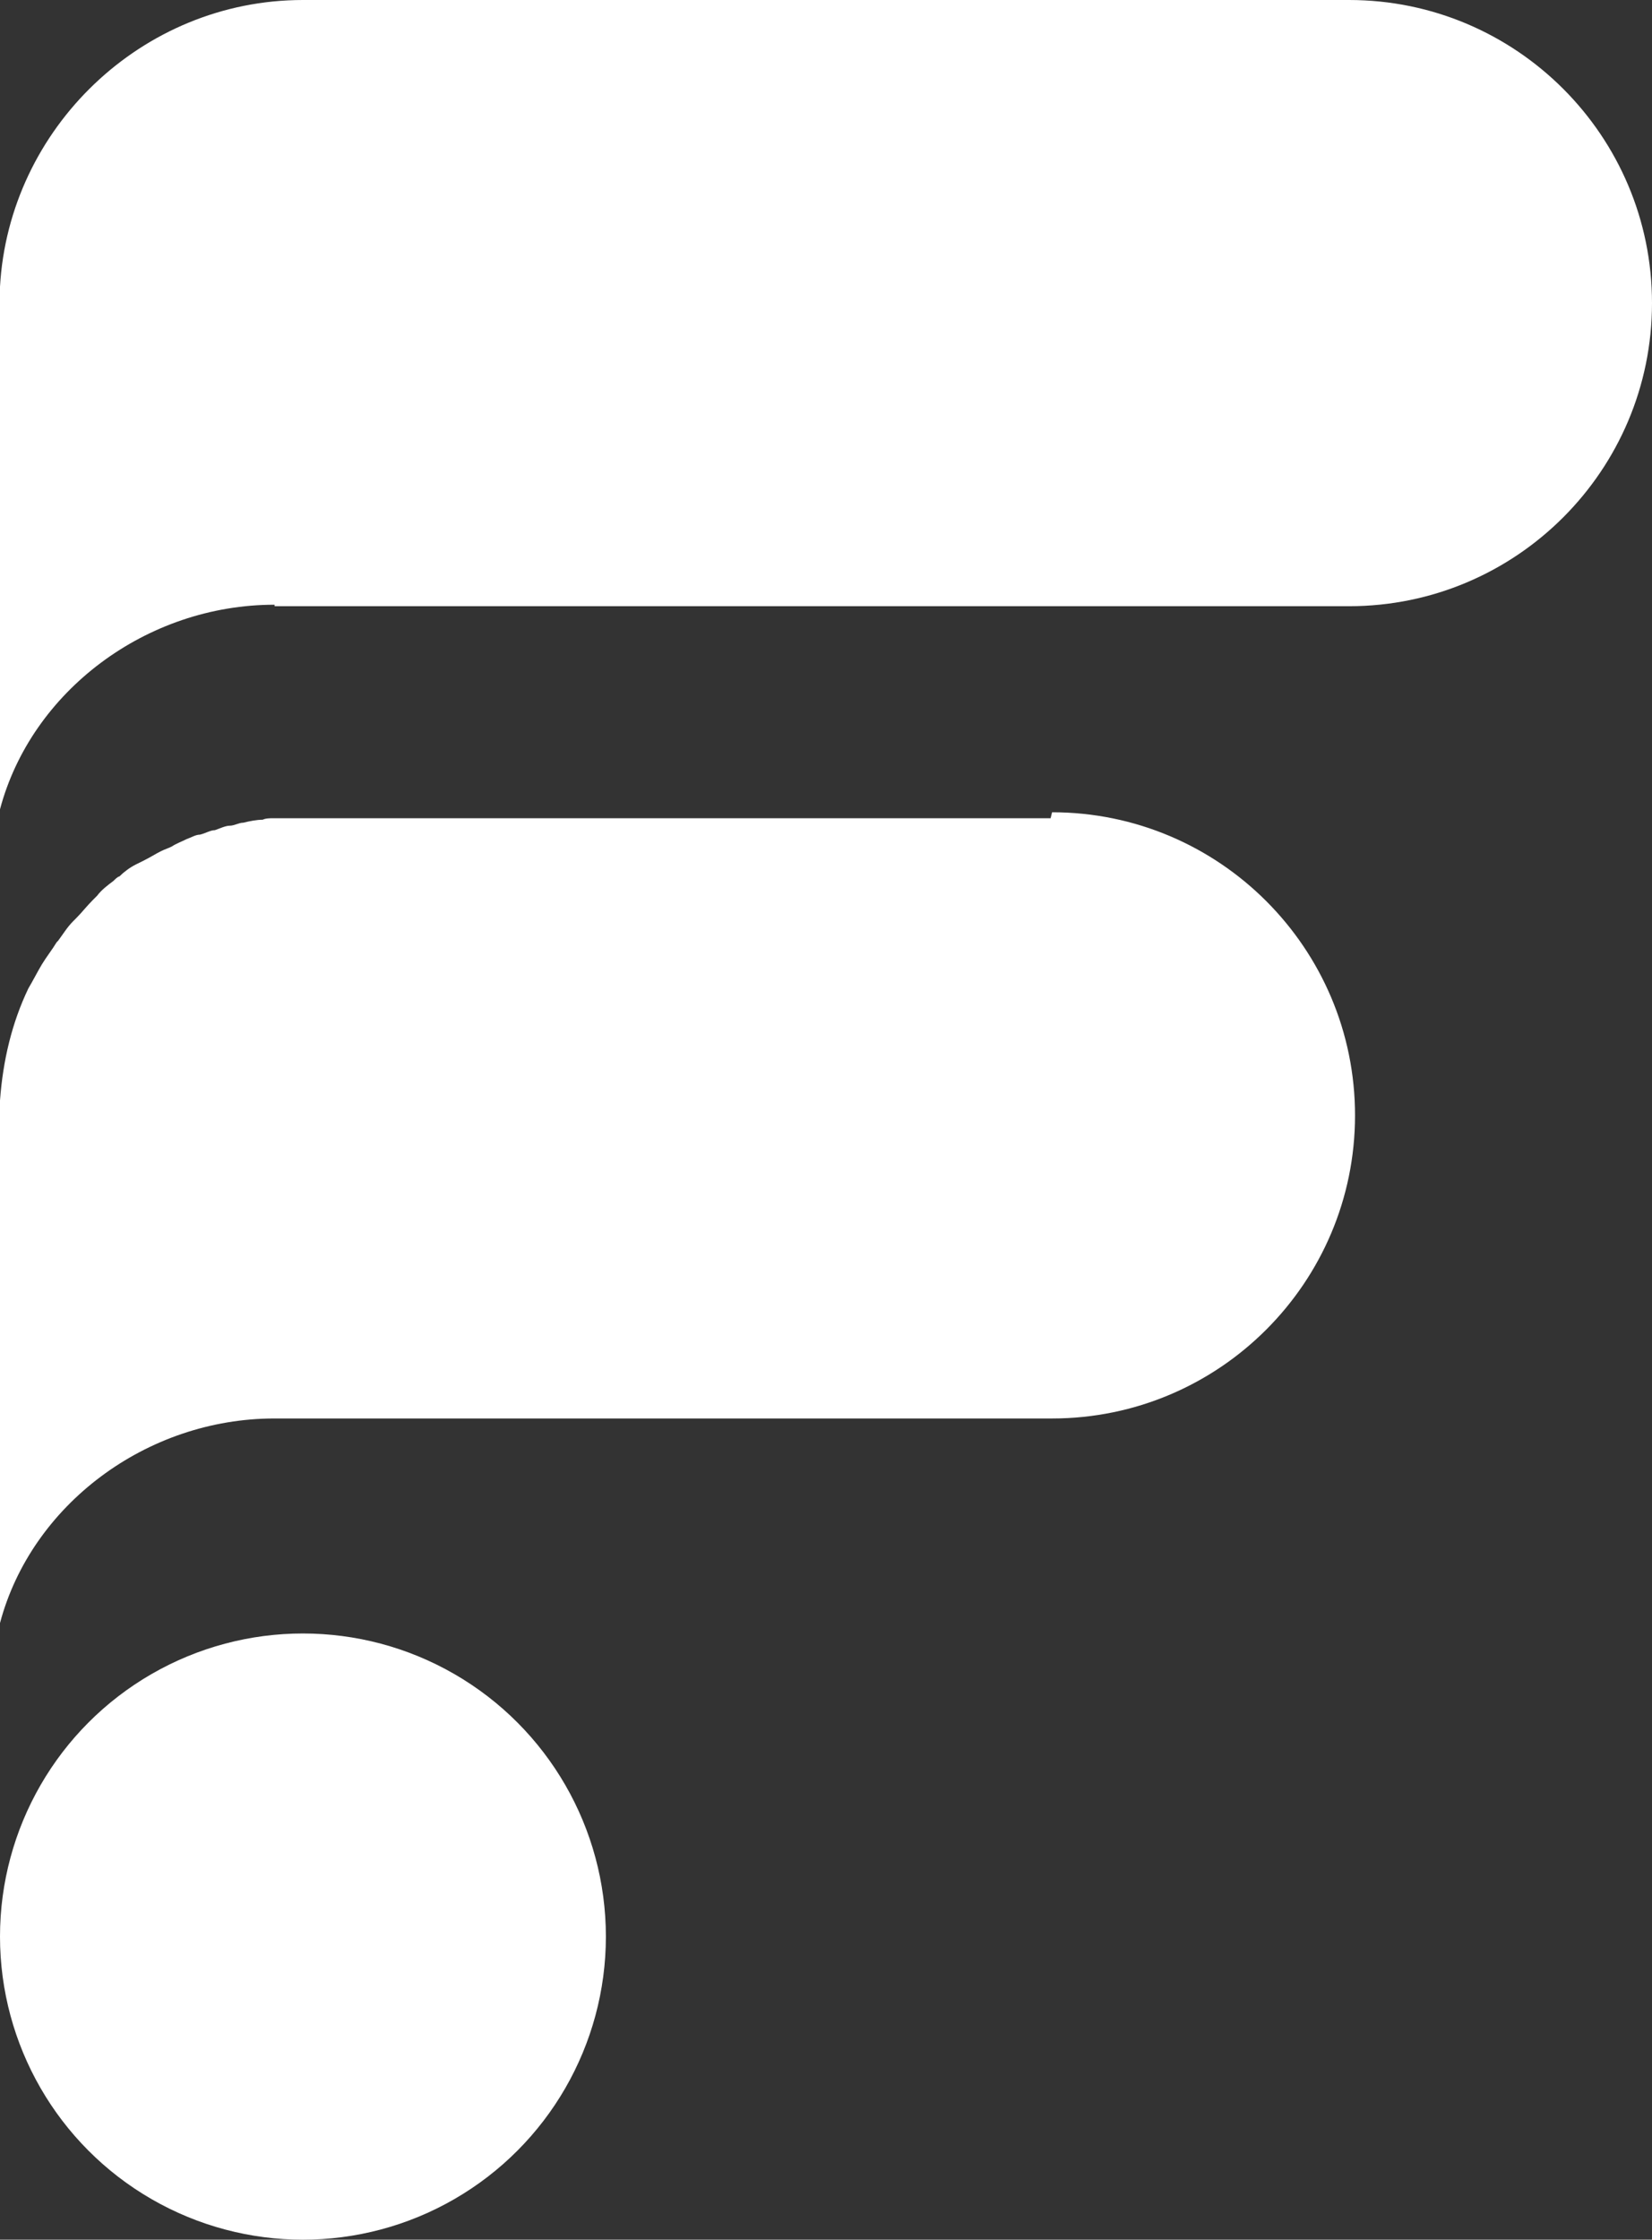 <svg id="Layer_2" xmlns="http://www.w3.org/2000/svg" version="1.1" viewBox="0 0 110.7 150">
  <rect x="0" y="0" width="110.7" height="150" fill="#333333" stroke="none"/>
  <!-- Generator: Adobe Illustrator 29.0.0, SVG Export Plug-In . SVG Version: 2.1.0 Build 186)  -->
  <defs>
    <style>
      .st0 {
        fill: #fff;
      }
    </style>
  </defs>
  <g id="Layer_1-2">
    <path class="st0" d="M18.4,40.6h72c11.2,0,20.3-9.1,20.3-20.3S101.6,0,90.4,0H20.3C9.5,0,.6,8.6,0,19.2h0v35c2.1-7.9,9.8-13.7,18.4-13.7"/>
    <path class="st0" d="M70.4,54.8H20.3c-.7,0-1.4,0-2,0-.2,0-.5,0-.7.1-.4,0-.9.1-1.3.2-.3,0-.6.2-.9.2-.3,0-.7.2-1,.3-.3,0-.6.2-1,.3-.3,0-.6.2-.9.3-.4.2-.7.3-1,.5-.2.1-.5.2-.7.3-.4.2-.7.4-1.1.6-.2.1-.4.2-.6.3-.4.2-.8.5-1.1.8-.1,0-.3.2-.4.3-.4.3-.8.6-1.1,1,0,0-.2.2-.3.3-.4.4-.7.8-1.1,1.2,0,0-.1.1-.2.2-.4.4-.7.9-1,1.3,0,0,0,0-.1.1-.3.5-.7,1-1,1.5,0,0,0,0,0,0-.3.5-.6,1.1-.9,1.6,0,0,0,0,0,0-1.1,2.3-1.7,4.8-1.9,7.5H0v35c2.1-7.9,9.8-13.7,18.4-13.7h52.1c11.2,0,20.3-9.1,20.3-20.3s-9.1-20.3-20.3-20.3h0Z"/>
    <circle class="st0" cx="20.3" cy="129.7" r="20.3"/>
  </g>
</svg>